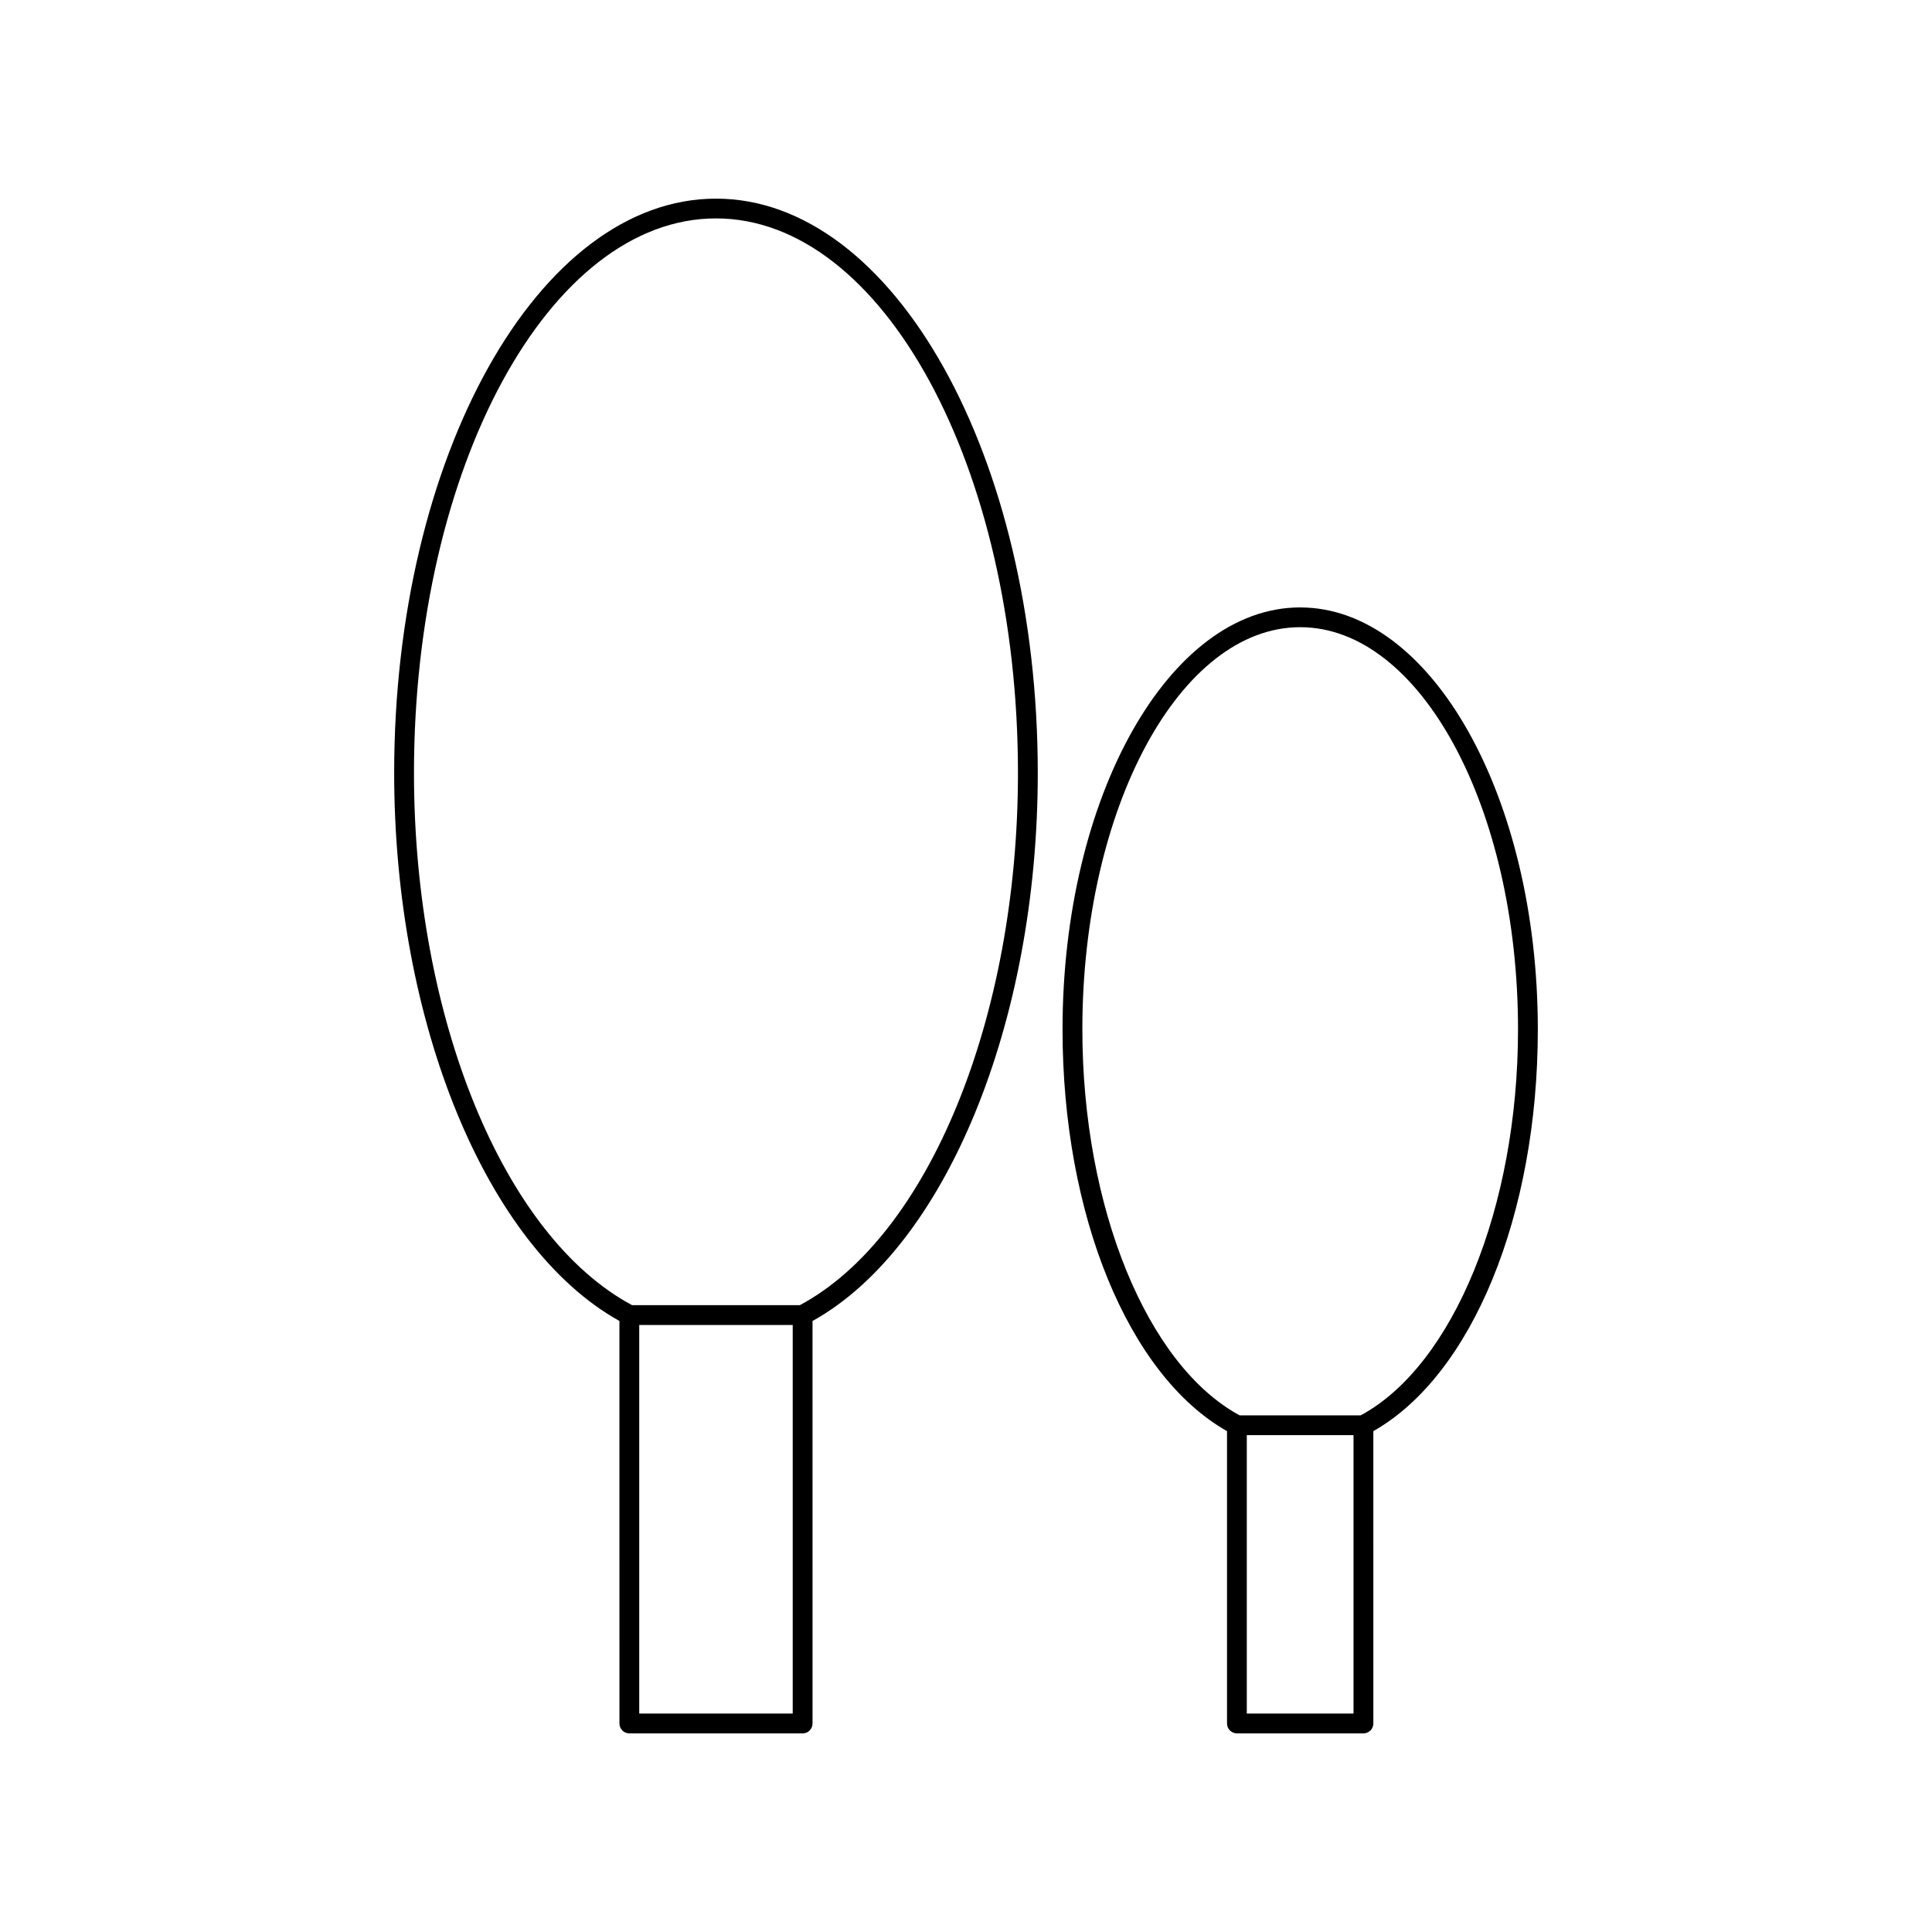 <?xml version="1.0" encoding="UTF-8"?>
<!-- Uploaded to: ICON Repo, www.iconrepo.com, Generator: ICON Repo Mixer Tools -->
<svg fill="#000000" width="800px" height="800px" version="1.1" viewBox="144 144 512 512" xmlns="http://www.w3.org/2000/svg">
 <g>
  <path d="m333.74 196.64c-47.023 0-85.281 68.27-85.281 152.19 0 66.289 24.477 125.63 59.695 145.24l0.004 106.67c0 1.449 1.176 2.625 2.625 2.625h45.922c1.449 0 2.625-1.176 2.625-2.625l-0.004-106.66c35.227-19.605 59.695-78.949 59.695-145.24 0-83.922-38.258-152.2-85.281-152.2zm20.336 401.47h-40.672v-102.98h40.672zm1.898-108.23h-44.473c-34.047-18.234-57.793-76.07-57.793-141.05 0-81.023 35.902-146.95 80.031-146.95 44.129 0 80.031 65.922 80.031 146.95 0 64.98-23.742 122.82-57.797 141.05z"/>
  <path d="m488.56 304.97c-34.727 0-62.977 50.172-62.977 111.84 0 49.199 17.453 91.656 43.59 106.46v77.465c0 1.449 1.176 2.625 2.625 2.625h33.531c1.449 0 2.625-1.176 2.625-2.625l-0.004-77.469c26.129-14.801 43.59-57.262 43.59-106.46-0.004-61.668-28.254-111.83-62.98-111.83zm14.137 293.14h-28.281v-73.781h28.281zm1.906-79.027h-32.082c-24.57-13.273-41.684-55.172-41.684-102.28 0-58.773 25.898-106.59 57.727-106.59s57.727 47.816 57.727 106.59c-0.004 47.109-17.121 89.008-41.688 102.28z"/>
 </g>
</svg>